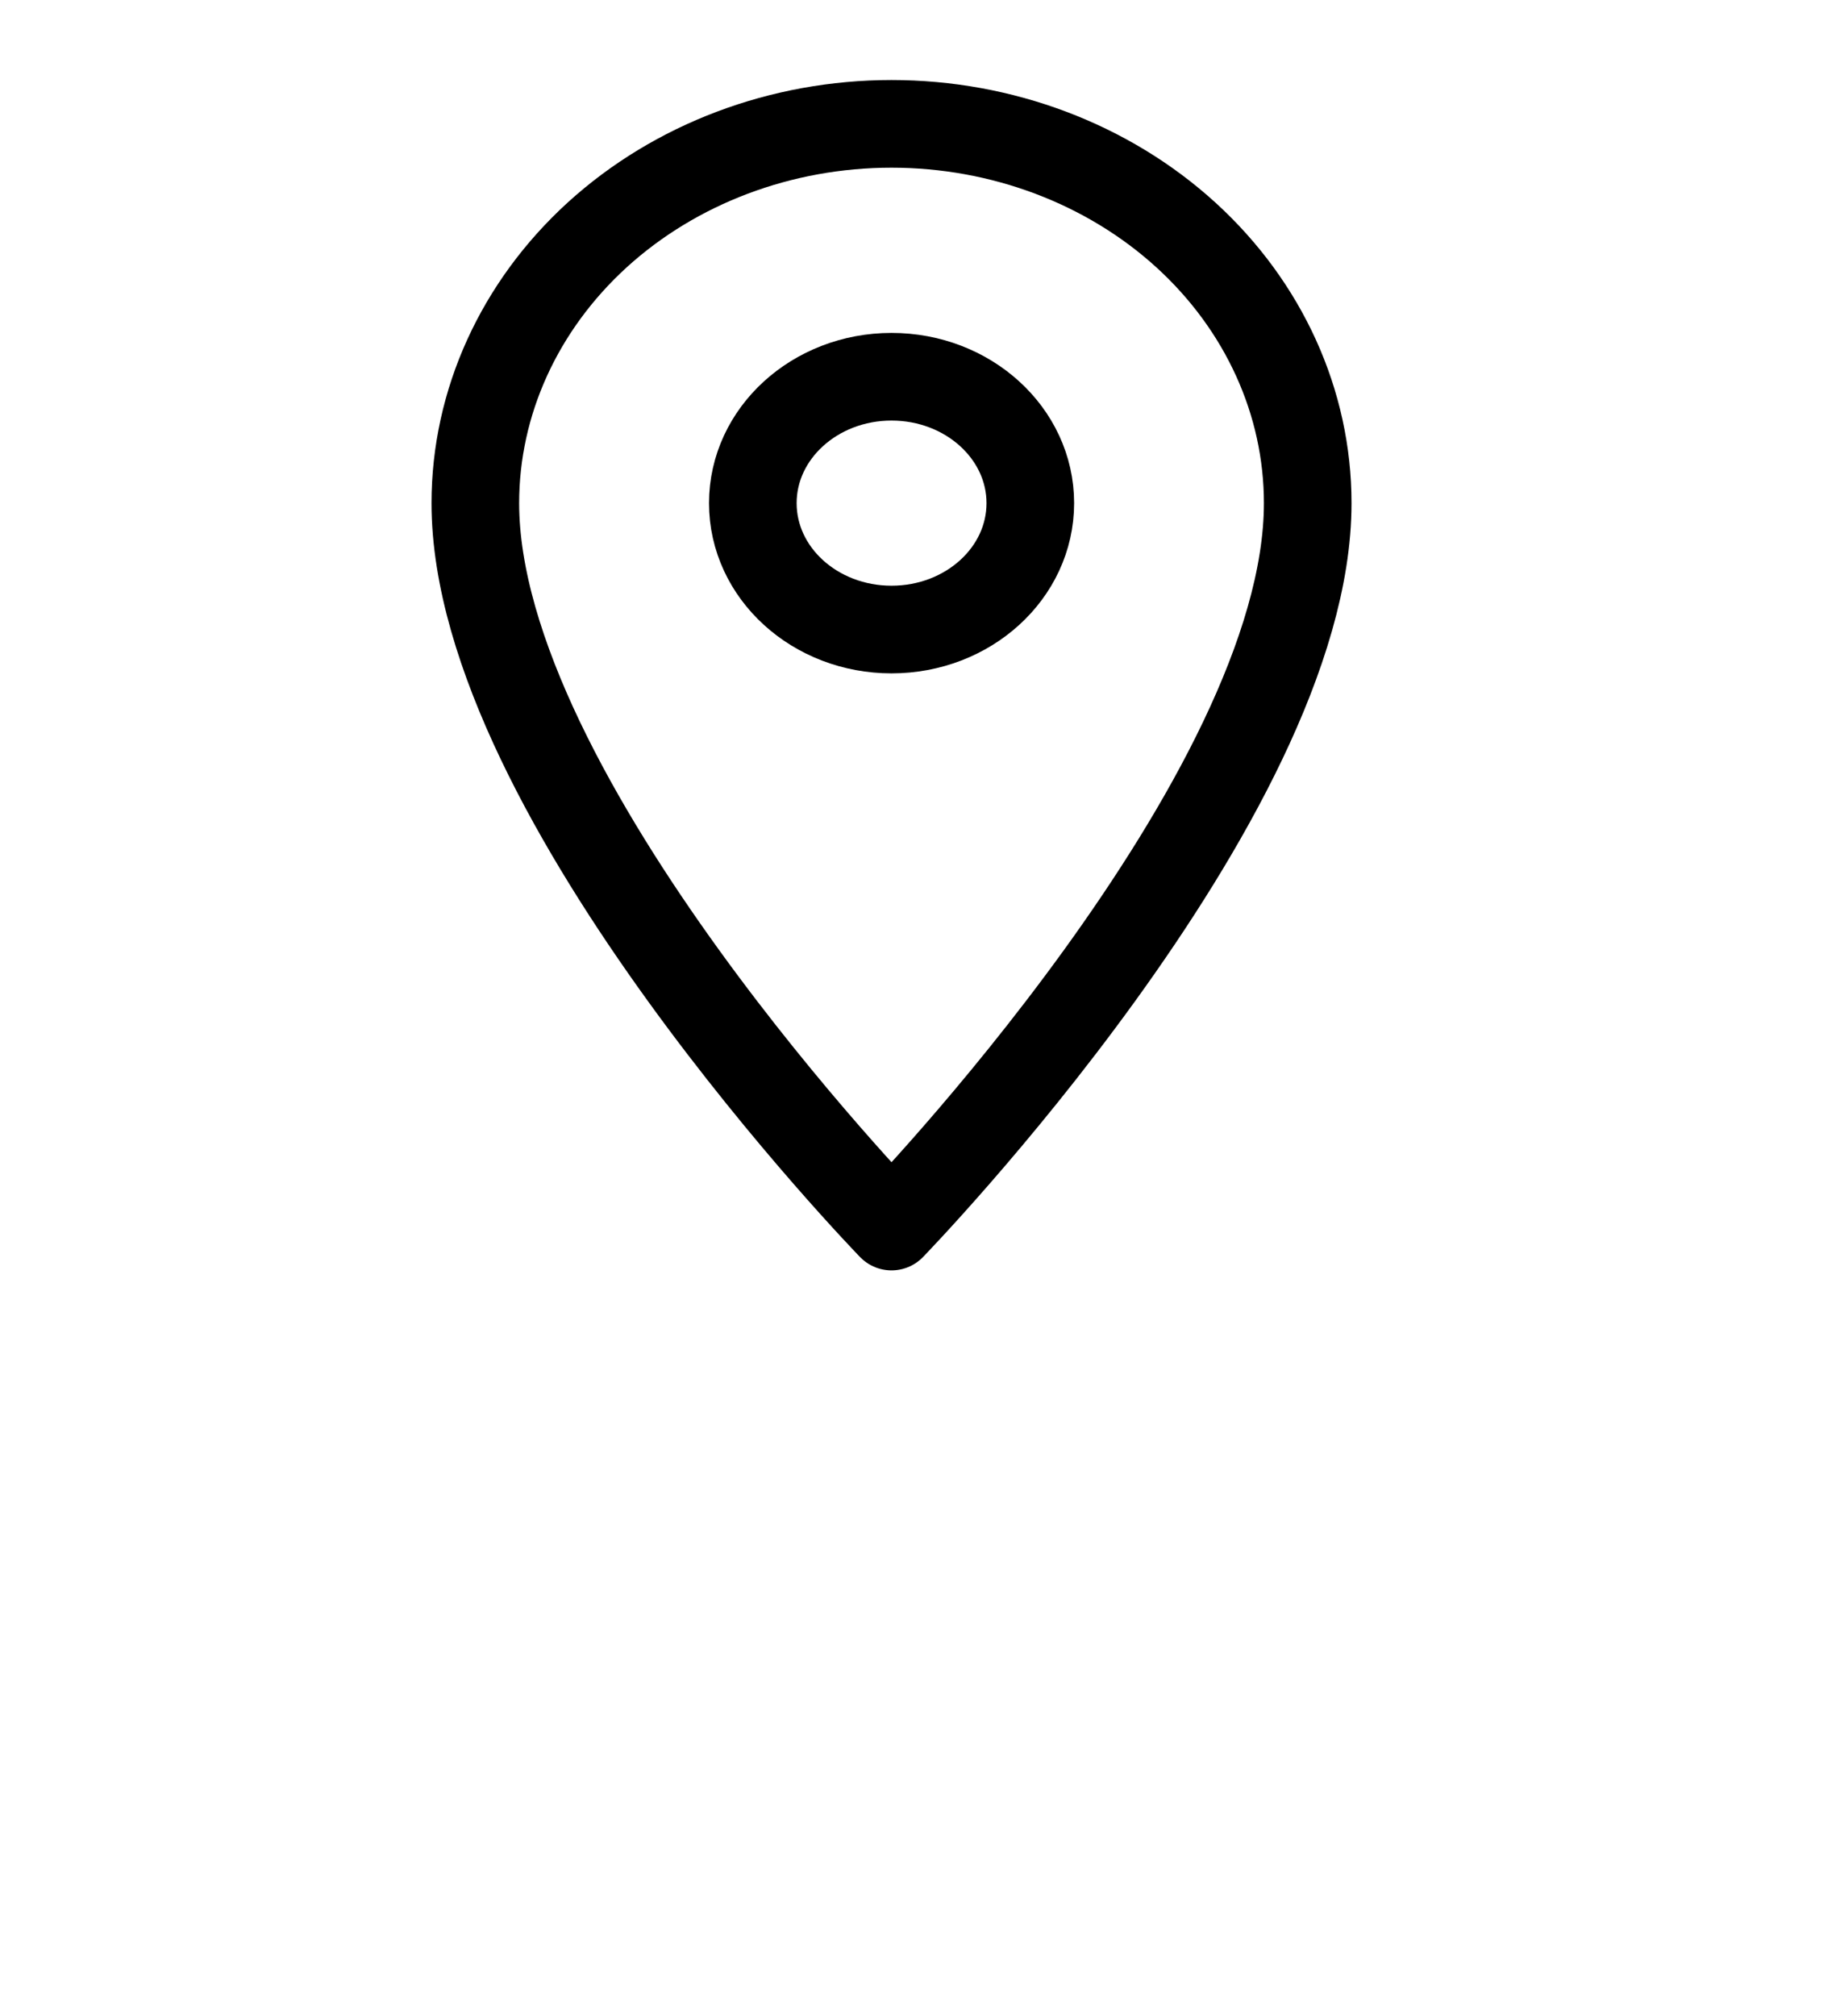<?xml version="1.0" encoding="UTF-8"?> <svg xmlns="http://www.w3.org/2000/svg" width="21" height="23" viewBox="0 0 21 23" fill="none"> <path d="M5.425 5.74C5.425 9.105 10.175 13.993 10.175 13.993C10.175 13.993 14.925 9.105 14.925 5.74C14.925 4.592 14.425 3.492 13.534 2.68C12.643 1.869 11.435 1.413 10.175 1.413C8.915 1.413 7.707 1.869 6.816 2.68C5.926 3.492 5.425 4.592 5.425 5.74Z" stroke="black" stroke-linecap="round" stroke-linejoin="round"></path> <path d="M10.175 7.182C9.301 7.182 8.592 6.537 8.592 5.74C8.592 4.944 9.301 4.298 10.175 4.298C11.05 4.298 11.759 4.944 11.759 5.74C11.759 6.537 11.05 7.182 10.175 7.182Z" stroke="black" stroke-linecap="round" stroke-linejoin="round"></path> </svg> 